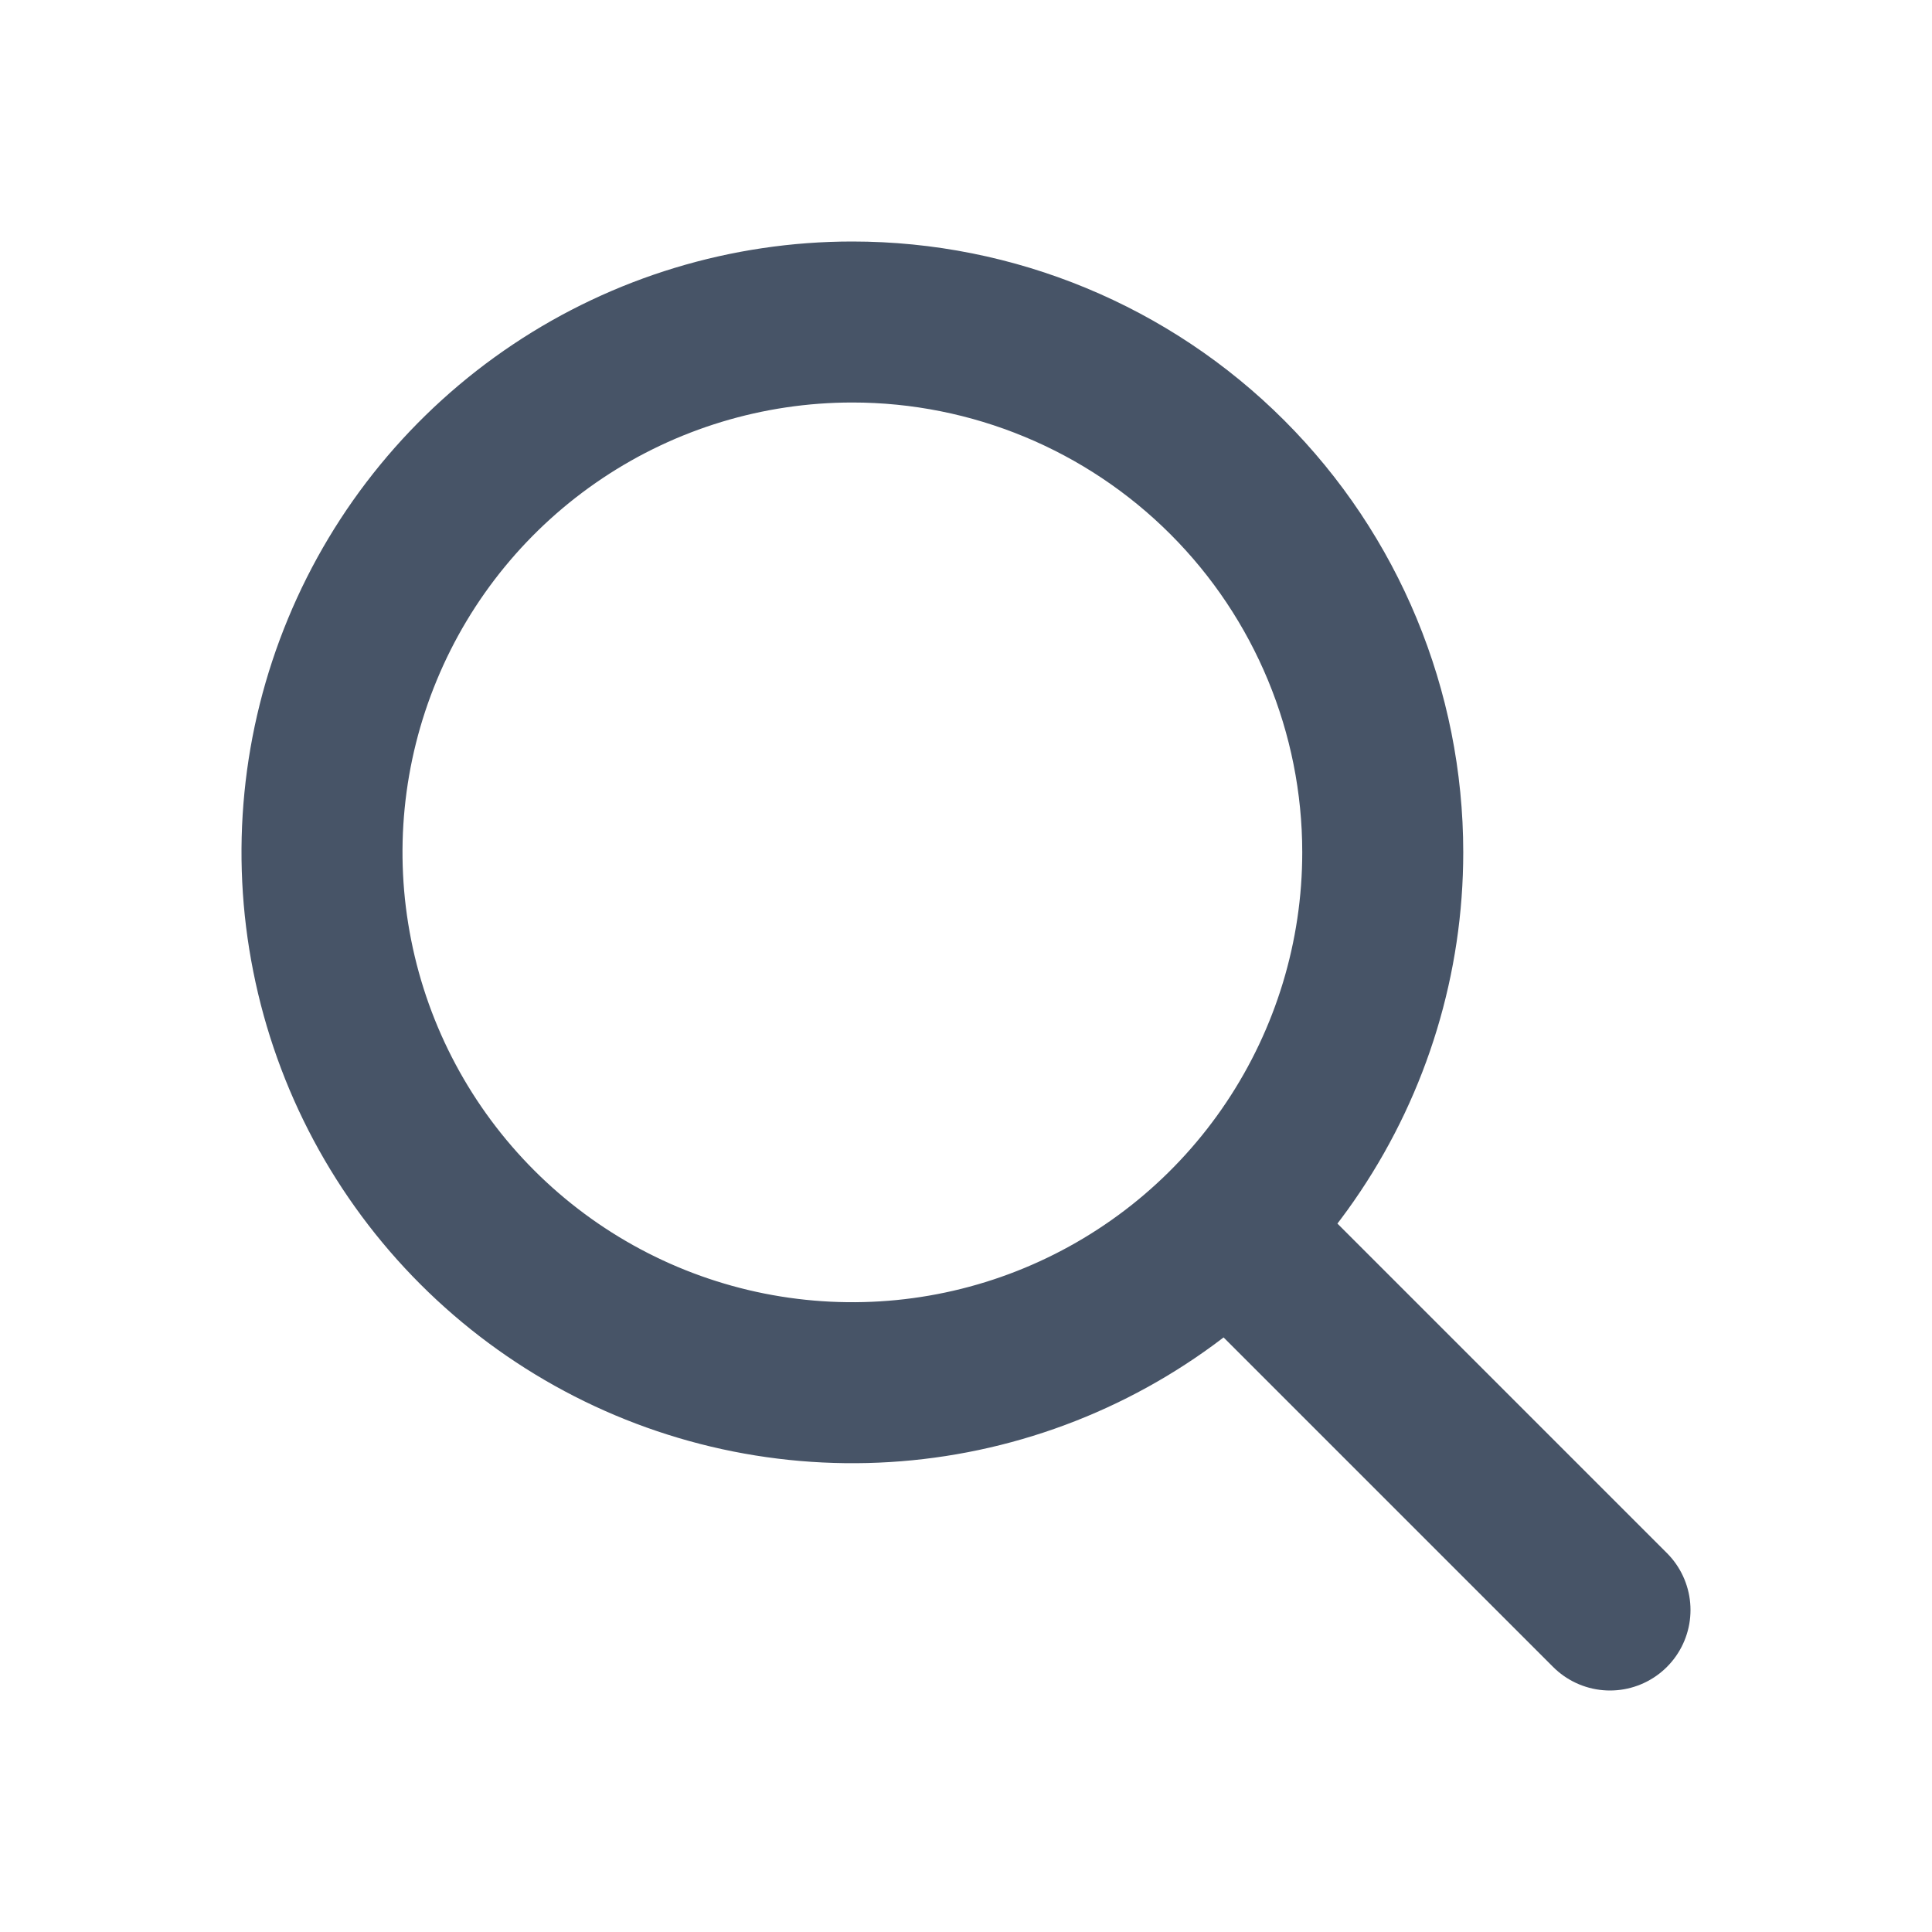 <svg width="24" height="24" viewBox="0 0 24 24" fill="none" xmlns="http://www.w3.org/2000/svg">
<g id="search_neutral600_24px">
<path id="&#237;&#140;&#168;&#236;&#138;&#164; 50629" d="M20 20L15.294 15.294M17.177 10.588C17.177 11.891 16.79 13.165 16.066 14.248C15.342 15.332 14.313 16.176 13.109 16.675C11.906 17.174 10.581 17.304 9.303 17.05C8.025 16.796 6.851 16.168 5.93 15.247C5.008 14.325 4.381 13.152 4.127 11.873C3.872 10.595 4.003 9.271 4.502 8.067C5 6.863 5.845 5.834 6.928 5.11C8.011 4.386 9.285 4 10.588 4C12.335 4 14.011 4.694 15.247 5.93C16.482 7.165 17.177 8.841 17.177 10.588Z" stroke="#475467" stroke-width="2" stroke-linecap="round" stroke-linejoin="round"/>
</g>
</svg>
